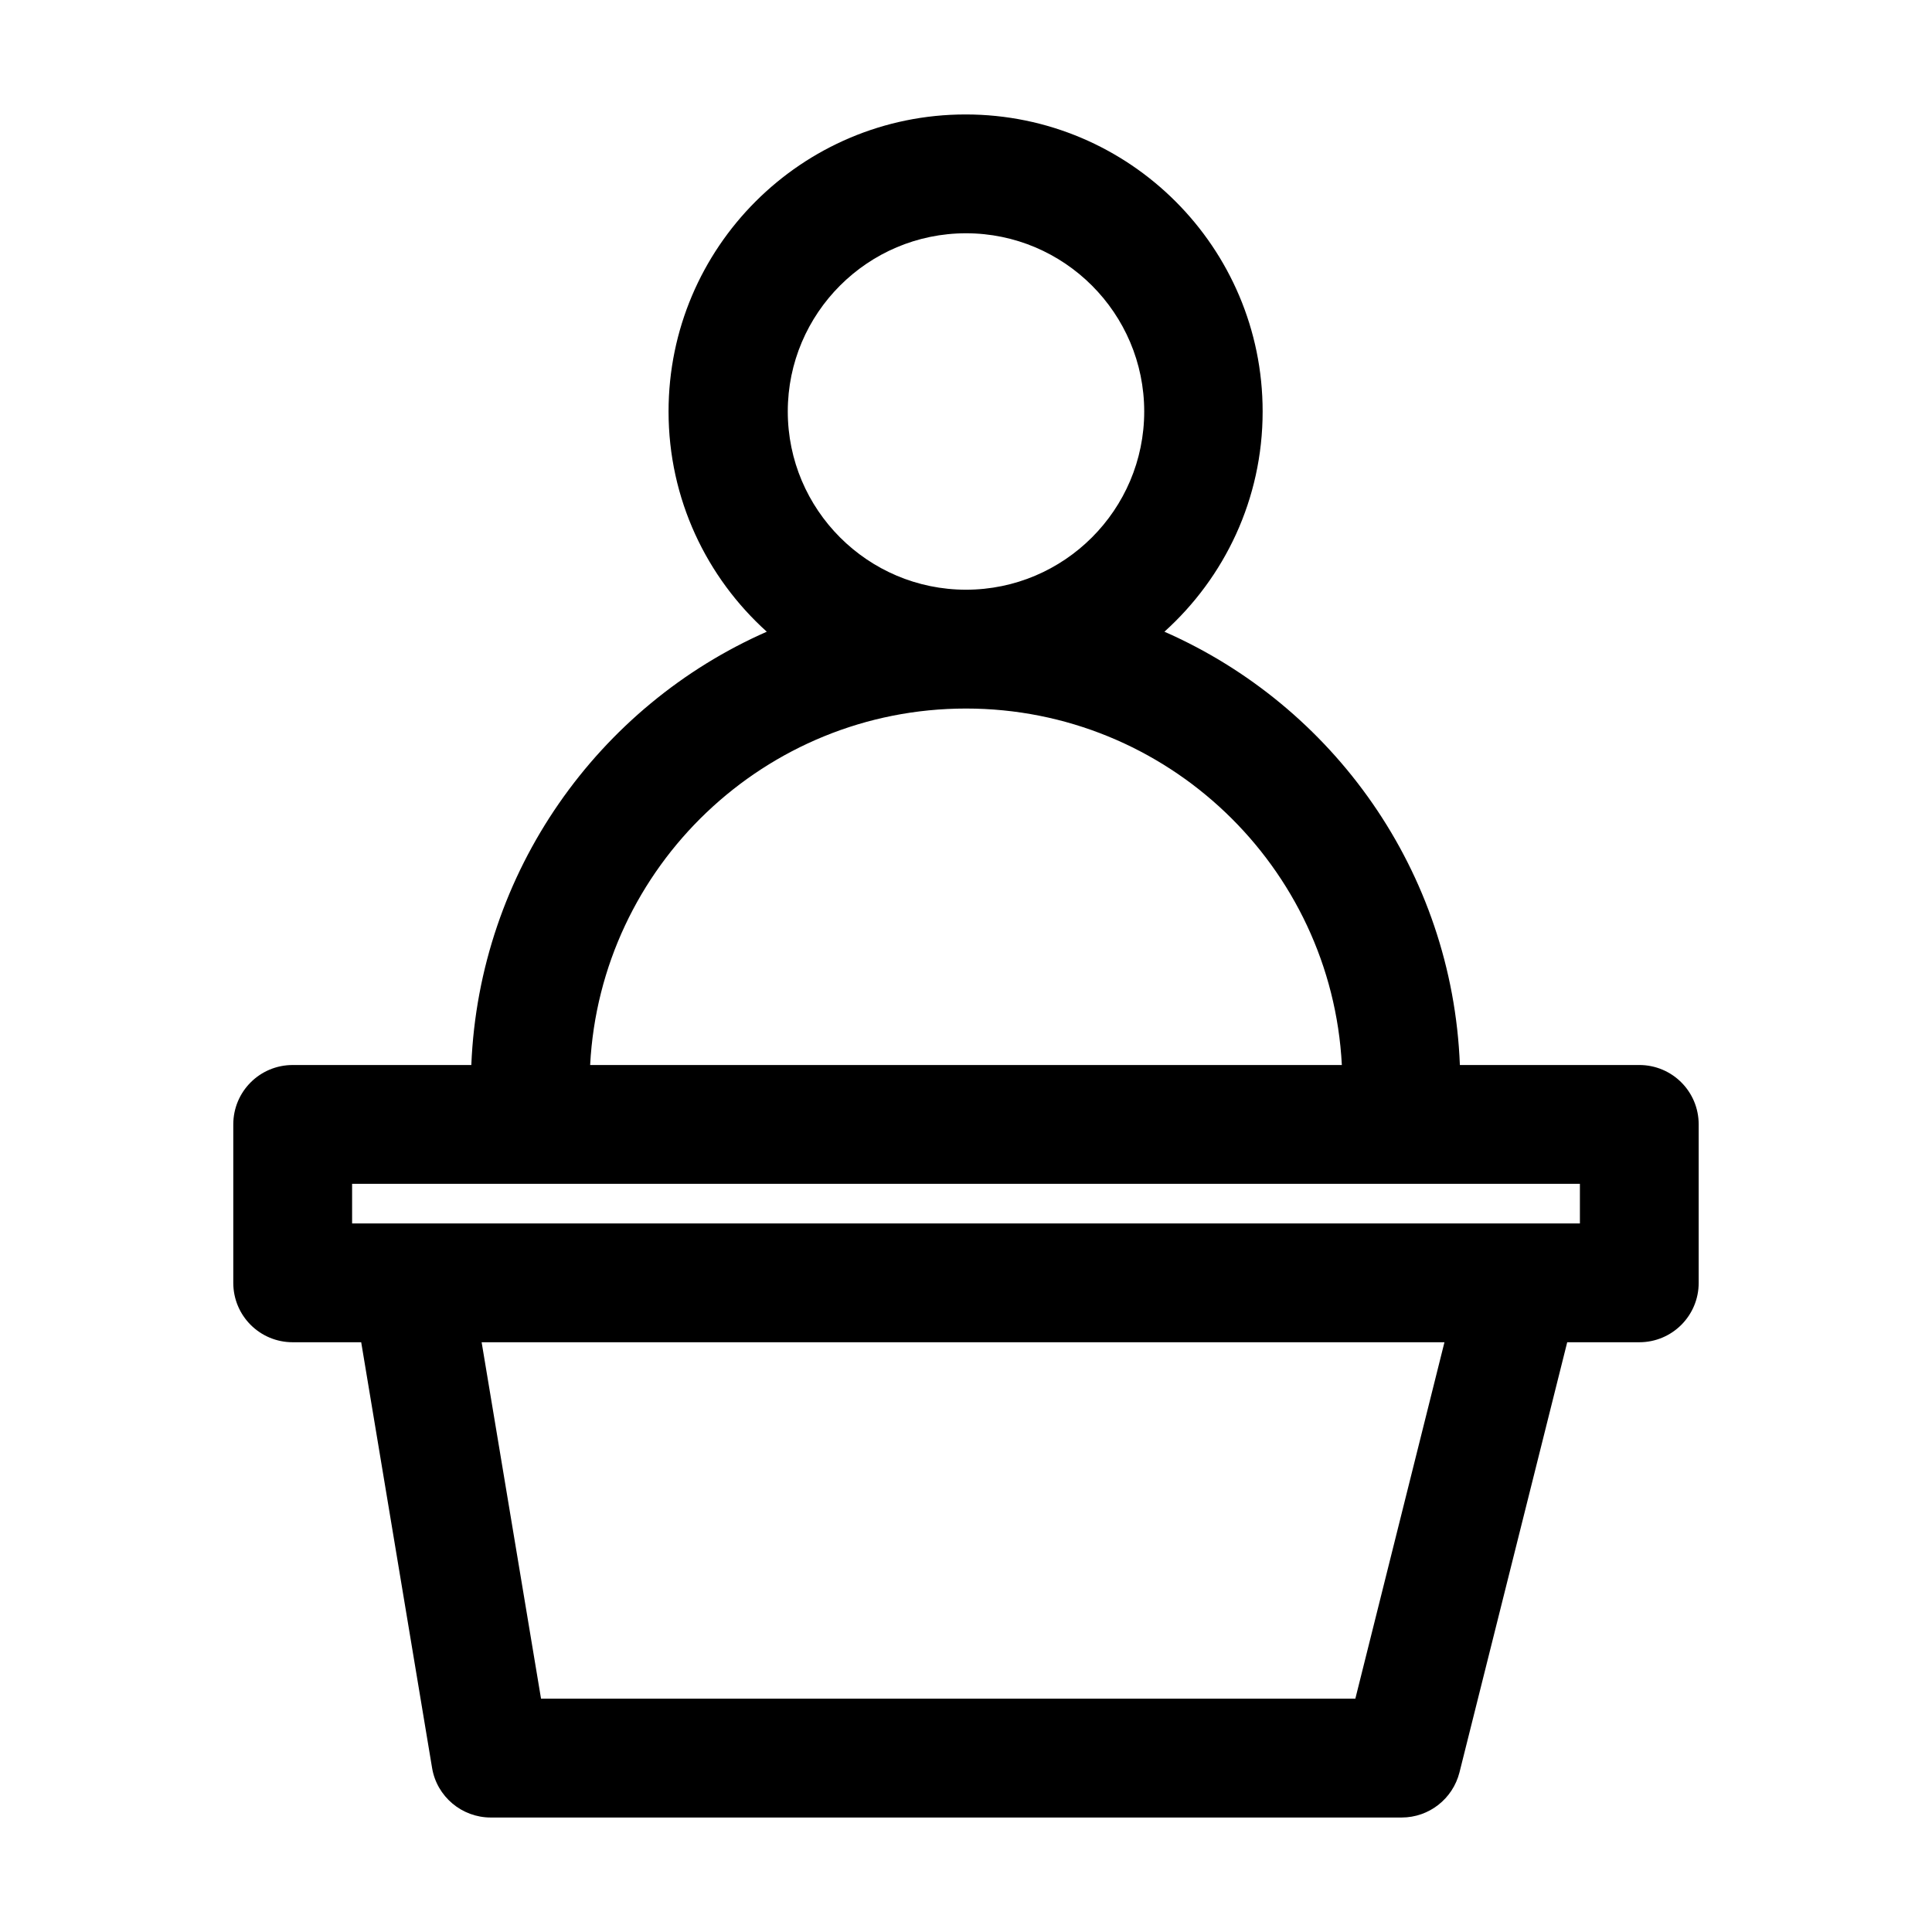 <?xml version="1.0" encoding="UTF-8"?>
<!-- Uploaded to: ICON Repo, www.svgrepo.com, Generator: ICON Repo Mixer Tools -->
<svg fill="#000000" width="800px" height="800px" version="1.1" viewBox="144 144 512 512" xmlns="http://www.w3.org/2000/svg">
 <path d="m578.43 426.24h-47.547c-1.996-51.324-33.586-95.199-78.301-114.83 15.953-14.379 26.031-35.16 26.031-58.359 0-43.453-35.266-78.719-78.719-78.719s-78.719 35.266-78.719 78.719c0 23.195 10.078 43.977 26.031 58.359-44.609 19.629-76.203 63.5-78.301 114.83h-47.34c-8.711 0-15.742 7.031-15.742 15.742v41.984c0 8.711 7.031 15.742 15.742 15.742h18.156l18.789 112.83c1.258 7.559 7.871 13.121 15.535 13.121h241.41c7.242 0 13.539-4.934 15.324-11.965l28.551-113.99 19.098 0.004c8.711 0 15.742-7.031 15.742-15.742v-41.984c0.004-8.715-7.027-15.746-15.742-15.746zm-178.43-220.42c26.031 0 47.23 21.203 47.23 47.23 0 26.031-21.203 47.23-47.23 47.23-26.031 0-47.23-21.203-47.23-47.23-0.004-26.027 21.199-47.23 47.23-47.23zm0 125.95c53.215 0 96.879 41.879 99.605 94.465h-199.21c2.731-52.586 46.395-94.465 99.609-94.465zm103.18 262.4h-215.8l-15.742-94.465h255.16zm59.512-125.95h-325.38v-10.496h325.38z"/>
</svg>
